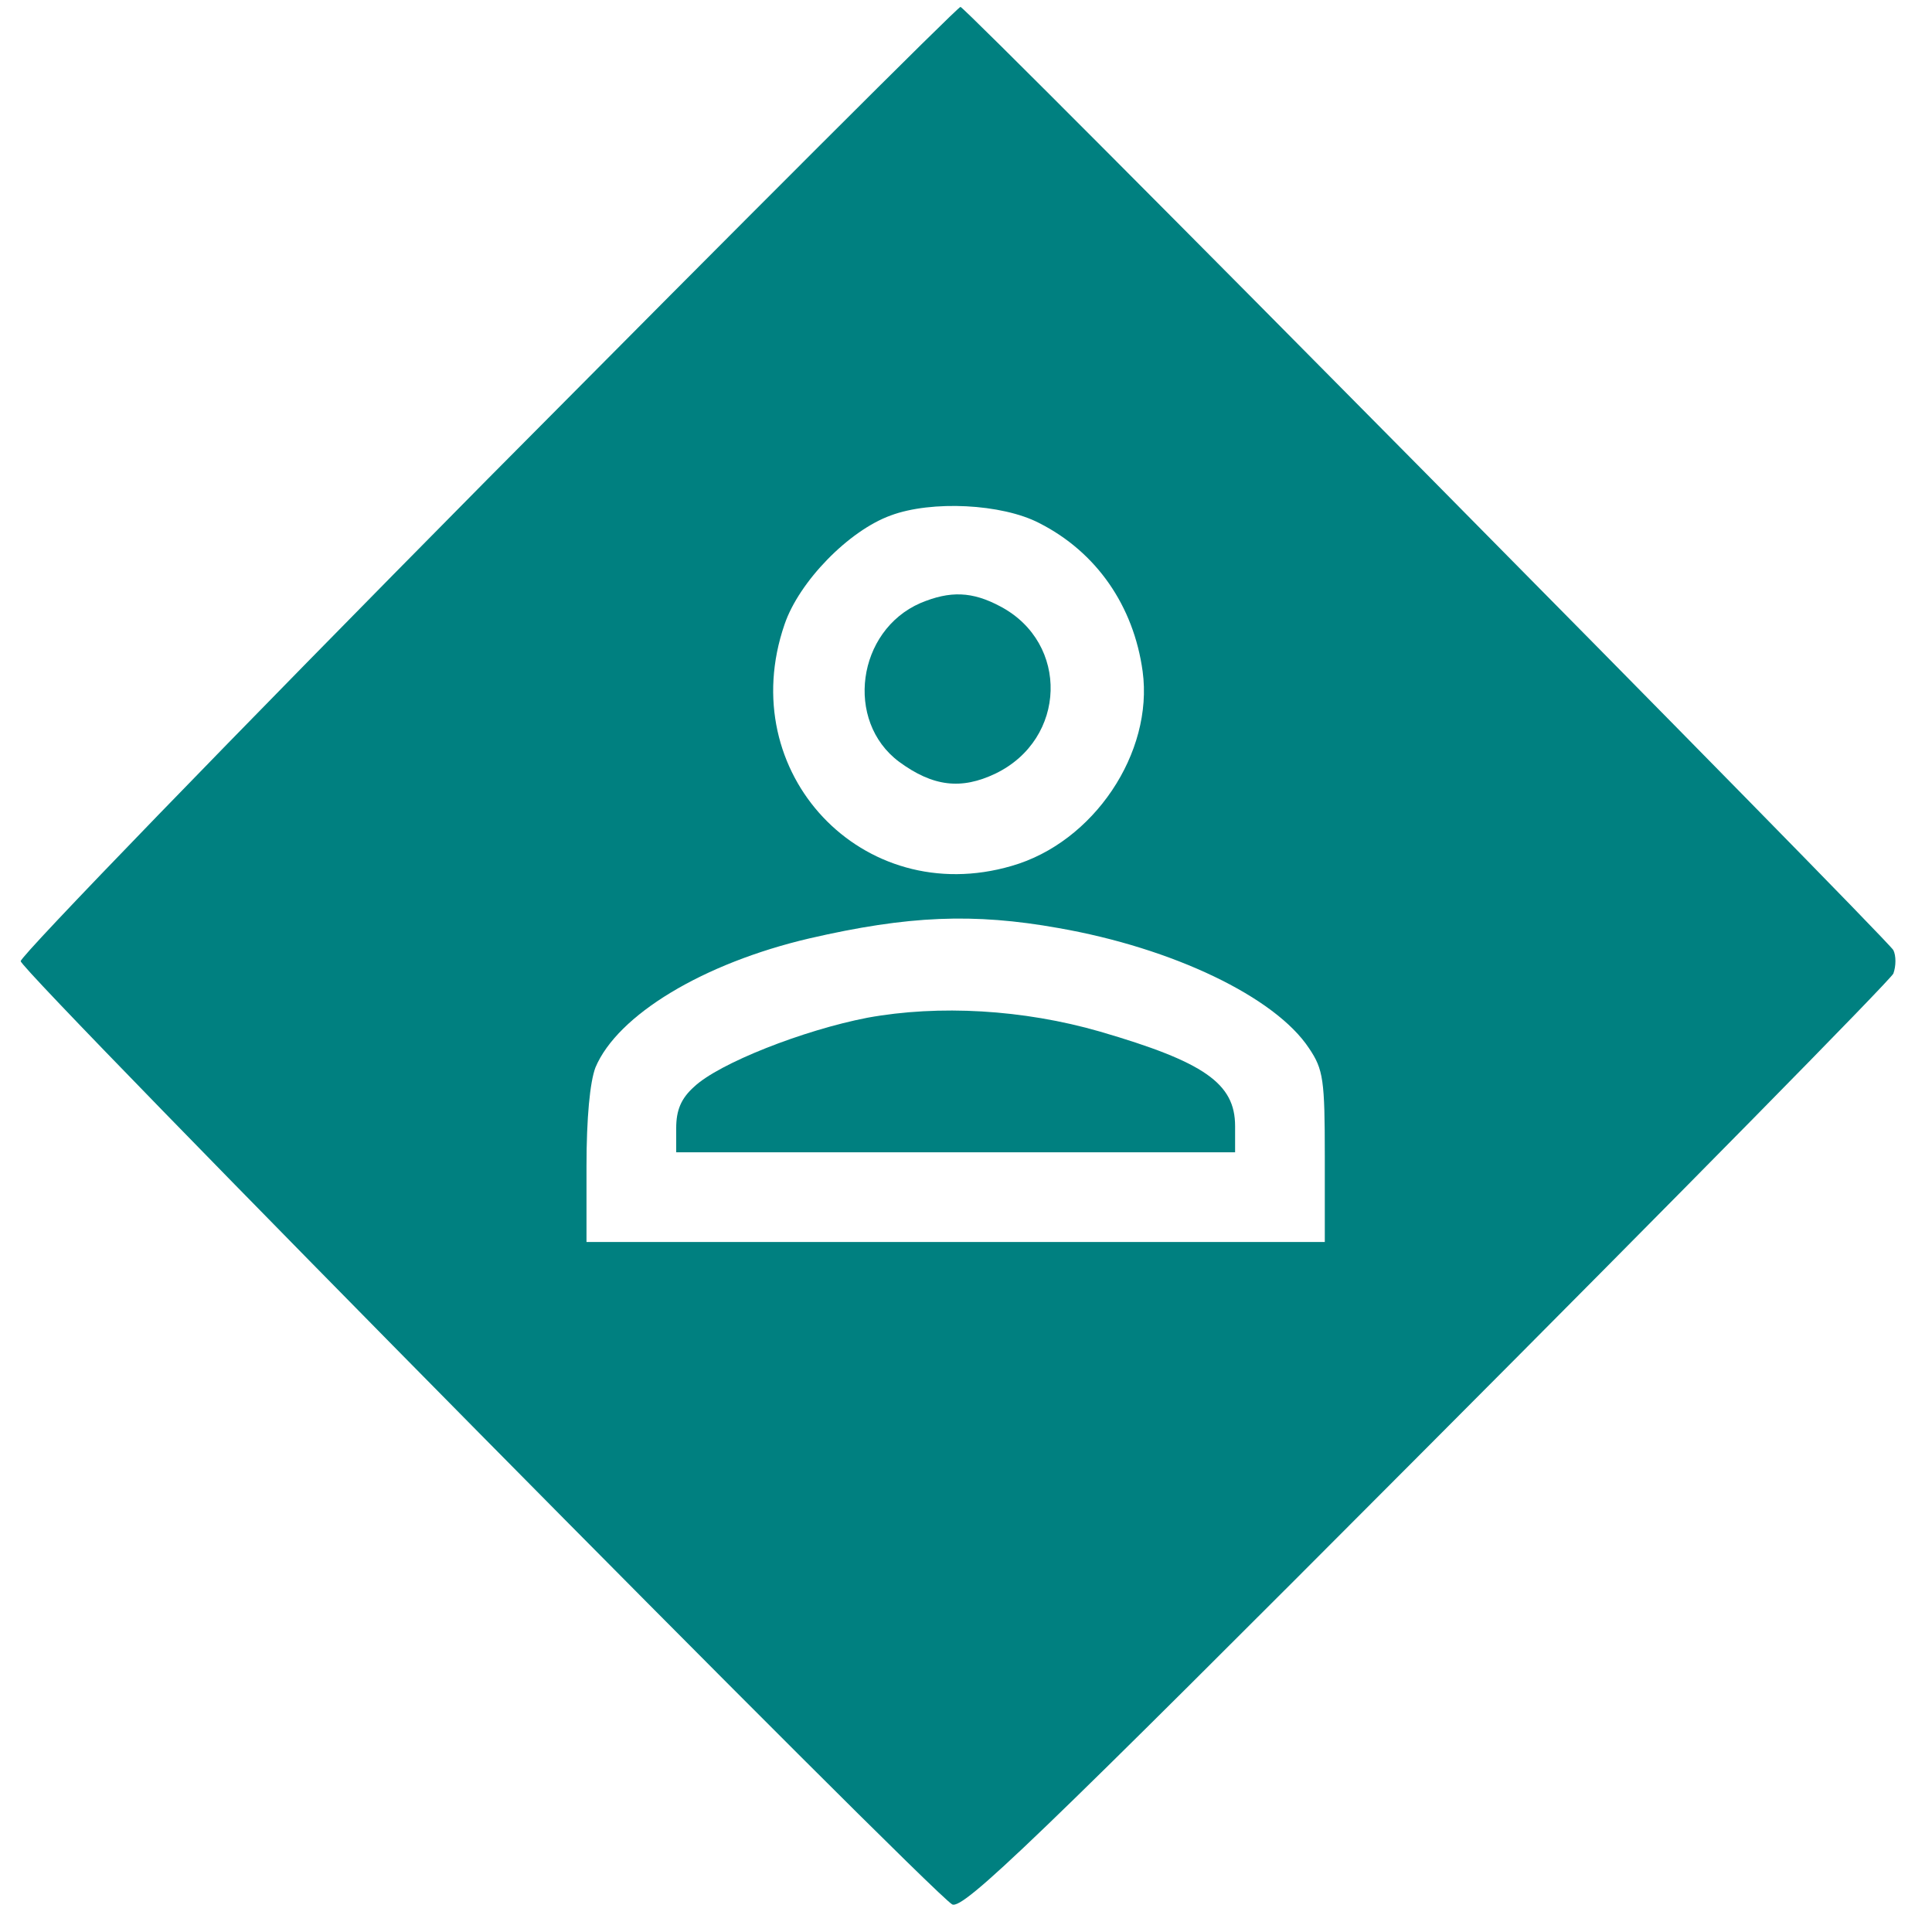 <?xml version="1.0" standalone="no"?>
<!DOCTYPE svg PUBLIC "-//W3C//DTD SVG 20010904//EN"
 "http://www.w3.org/TR/2001/REC-SVG-20010904/DTD/svg10.dtd">
<svg version="1.0" xmlns="http://www.w3.org/2000/svg"
 width="280pt" height="280pt" viewBox="0 0 280 280"
 preserveAspectRatio="xMidYMid meet">

<g transform="translate(0,280) scale(0.1,-0.1)"
fill="#008080" stroke="none">
<path d="M707 2106 c-372 -376 -677 -691 -677 -699 0 -15 1319 -1350 1350
-1367 16 -8 123 95 687 661 367 368 672 678 677 688 4 11 4 26 0 34 -12 20
-1344 1367 -1352 1367 -4 0 -312 -308 -685 -684z m799 -64 c83 -42 137 -120
150 -215 16 -118 -71 -248 -190 -282 -216 -63 -403 135 -329 350 21 62 93 136
154 158 59 22 161 17 215 -11z m28 -587 c166 -29 314 -100 363 -174 21 -31 23
-46 23 -157 l0 -124 -535 0 -535 0 0 110 c0 70 5 122 13 143 32 76 156 151
310 187 143 33 238 37 361 15z"/>
<path d="M1334 1926 c-92 -40 -110 -171 -31 -230 49 -36 90 -41 140 -17 103
50 107 189 7 242 -41 22 -73 23 -116 5z"/>
<path d="M1257 1325 c-93 -18 -215 -66 -251 -100 -19 -17 -26 -34 -26 -60 l0
-35 405 0 405 0 0 38 c0 62 -45 93 -196 137 -111 32 -233 39 -337 20z"/>
</g>
</svg>
